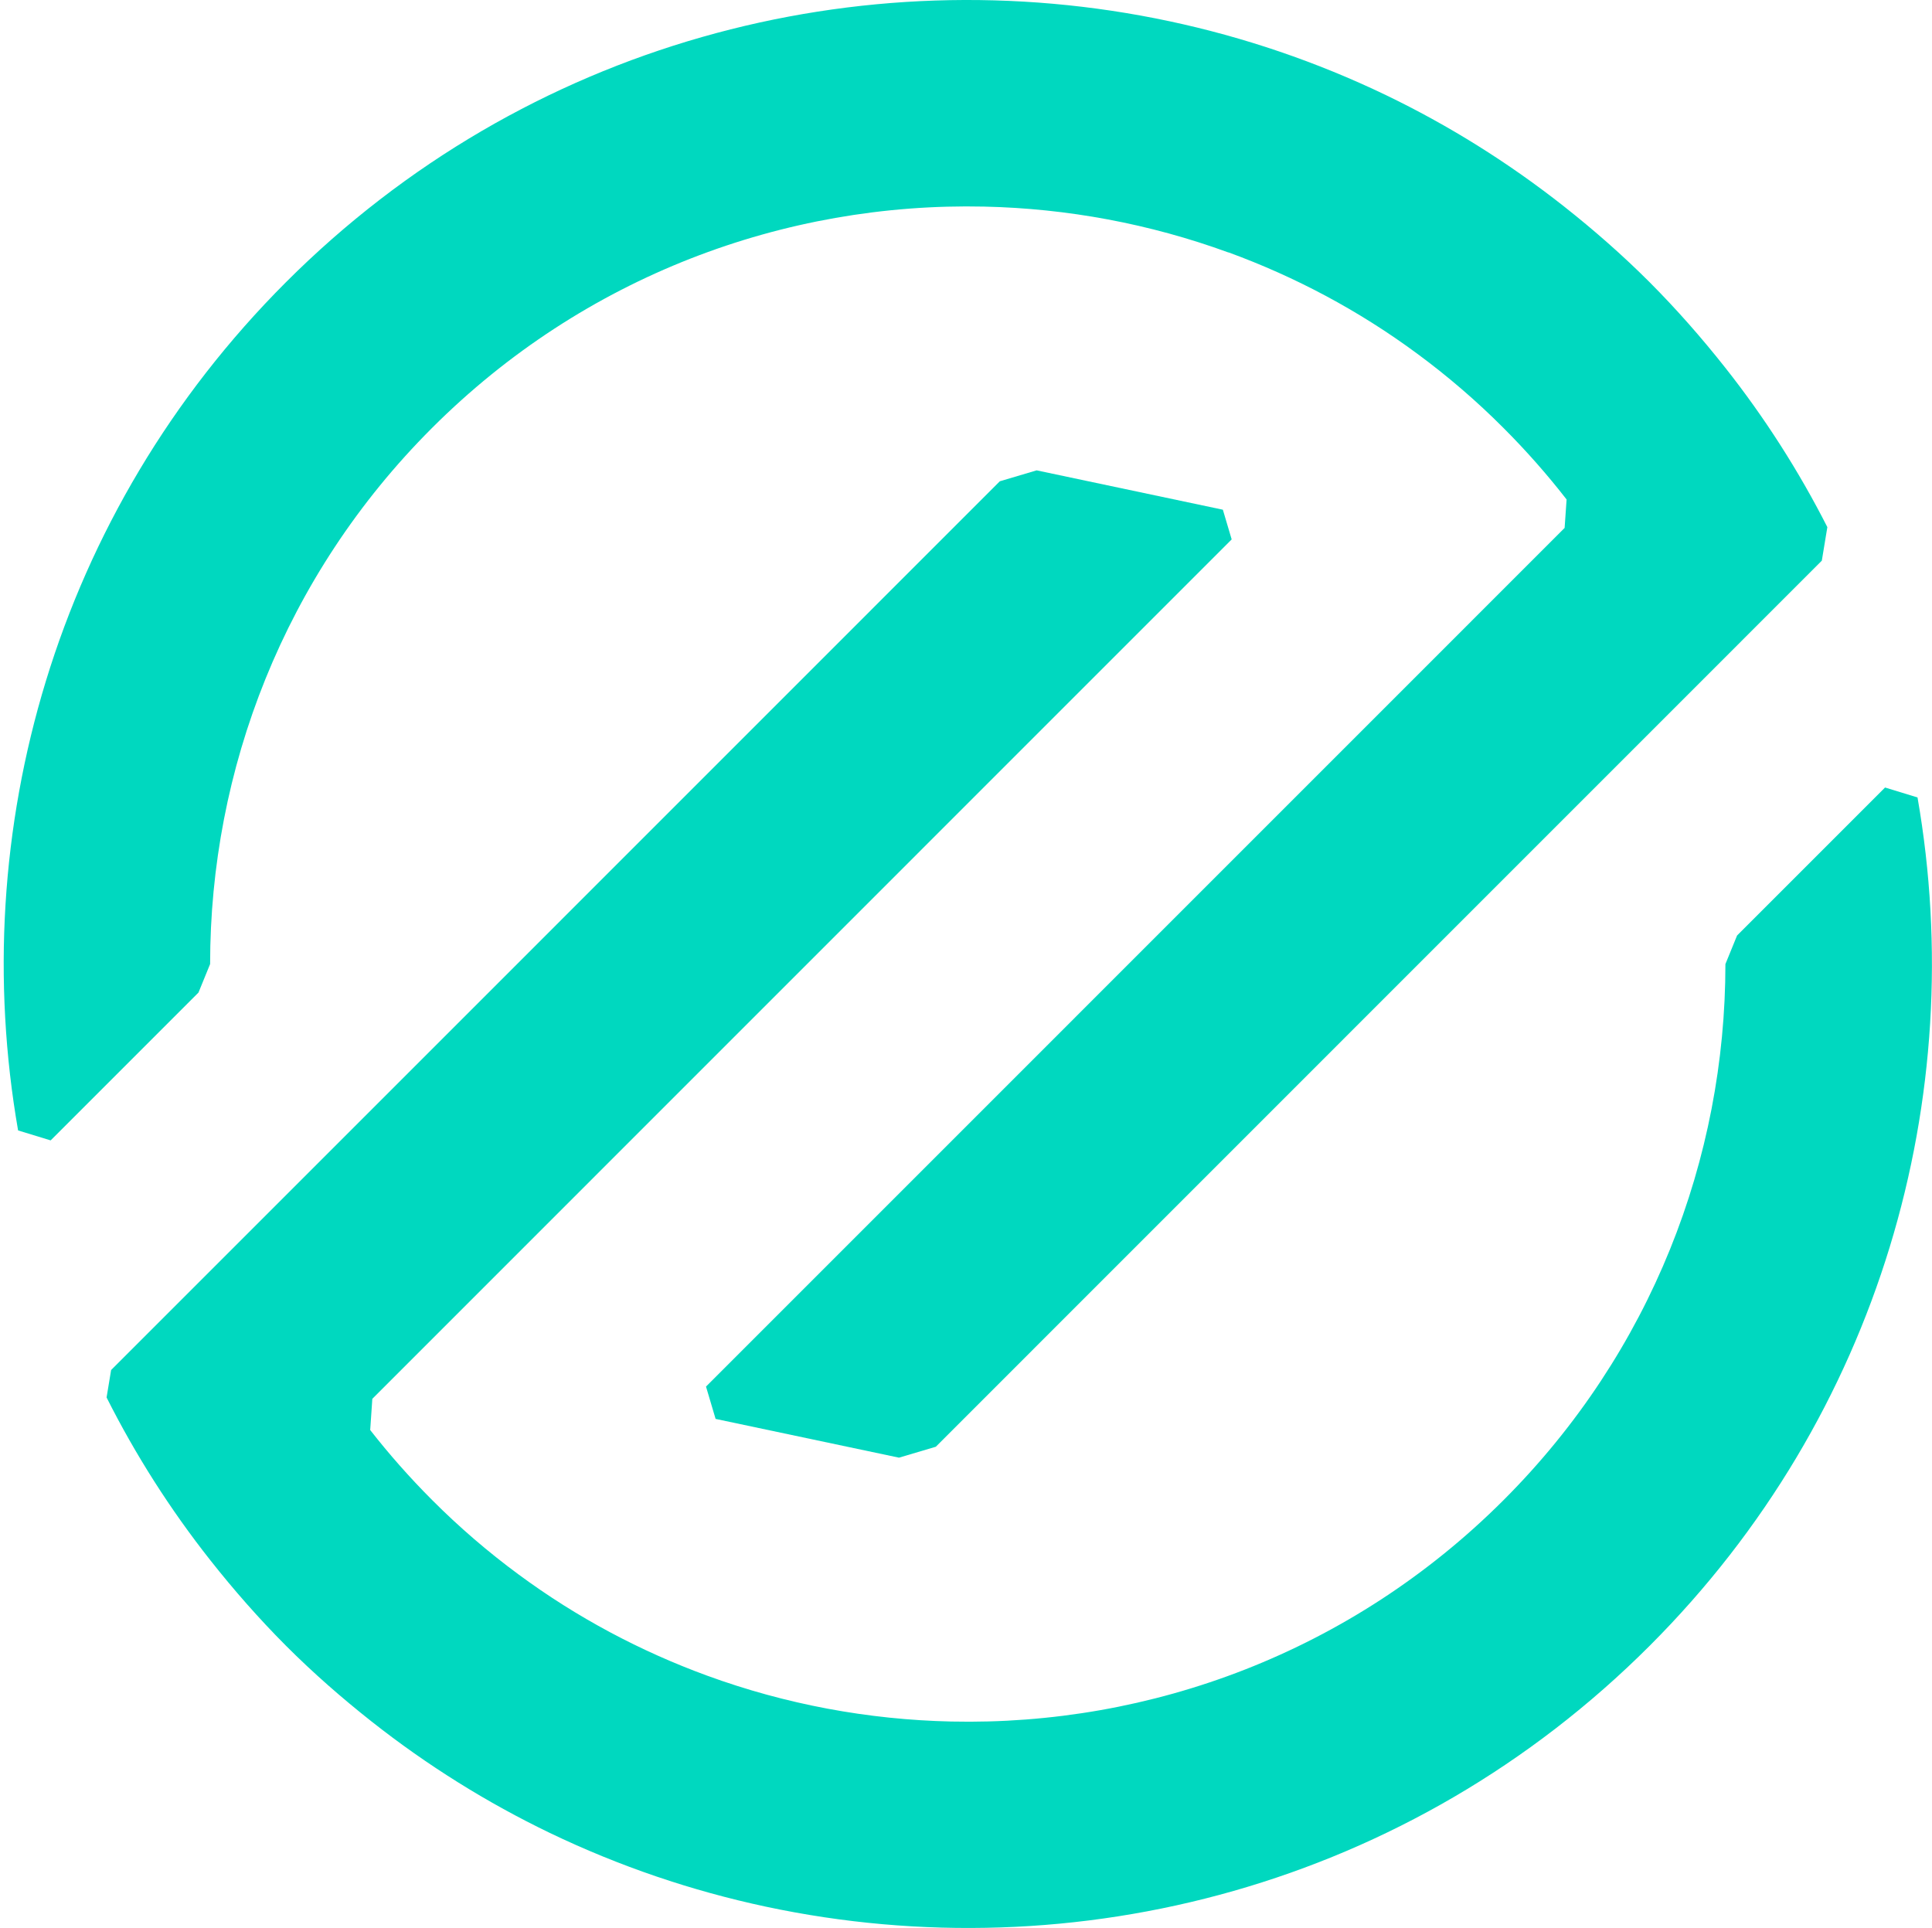 <svg width="513" height="512" viewBox="0 0 513 512" fill="none" xmlns="http://www.w3.org/2000/svg">
<path d="M461.234 248.437C460.165 251.065 459.22 253.375 458.145 256.009C458.145 307.509 438.559 359.026 399.272 398.312C358.86 438.731 305.511 458.323 252.554 457.145C230.556 456.656 208.654 452.6 187.765 444.966C170.164 438.532 153.269 429.595 137.682 418.081C129.655 412.164 121.969 405.582 114.728 398.312C108.8 392.379 103.328 386.172 98.299 379.739C98.515 376.593 98.651 374.602 98.862 371.456L144.776 325.531L327.043 143.235C325.984 139.674 325.757 138.912 324.704 135.351L275.258 124.9C271.788 125.93 268.949 126.772 265.479 127.802L125.531 267.773L68.08 325.229L29.505 363.804C29.061 366.478 28.742 368.418 28.299 371.092C35.905 386.201 45.109 400.724 55.901 414.383C62.09 422.216 68.74 429.805 75.959 437.047C83.201 444.289 90.79 450.922 98.623 457.105C113.527 468.87 129.41 478.74 145.982 486.721C164.419 495.584 183.692 502.115 203.381 506.313C285.407 523.794 374.333 500.761 438.047 437.018C499.32 375.734 522.991 291.102 509.156 211.762C505.248 210.567 504.44 210.317 500.532 209.122L461.234 248.426V248.437Z" fill="#00D8BF"/>
<path d="M326.206 67.019C343.807 73.453 360.703 82.39 376.29 93.904C384.317 99.82 392.002 106.402 399.244 113.672C405.291 119.719 410.866 126.062 415.974 132.632C415.775 135.5 415.65 137.314 415.451 140.187L369.19 186.454L187.464 368.203C188.613 372.077 188.863 372.913 190.012 376.787L238.708 387.078C242.178 386.048 245.017 385.206 248.487 384.177L388.435 244.206L445.886 186.749L483.744 148.885C484.285 145.614 484.672 143.253 485.212 139.977C477.691 125.192 468.646 110.97 458.065 97.59C451.876 89.757 445.226 82.168 438.007 74.926C430.765 67.684 423.176 61.051 415.343 54.862C400.438 43.097 384.556 33.227 367.984 25.246C349.547 16.383 330.274 9.853 310.585 5.654C228.559 -11.827 139.633 11.207 75.919 74.949C14.651 136.228 -9.019 220.848 4.804 300.183C8.724 301.383 9.532 301.628 13.451 302.828L52.703 263.57C53.773 260.942 54.717 258.626 55.792 255.998C55.792 204.498 75.379 152.981 114.665 113.695C155.078 73.276 208.427 53.684 261.383 54.862C283.381 55.351 305.283 59.407 326.172 67.041L326.195 67.019H326.206Z" fill="#00D8BF"/>
</svg>

